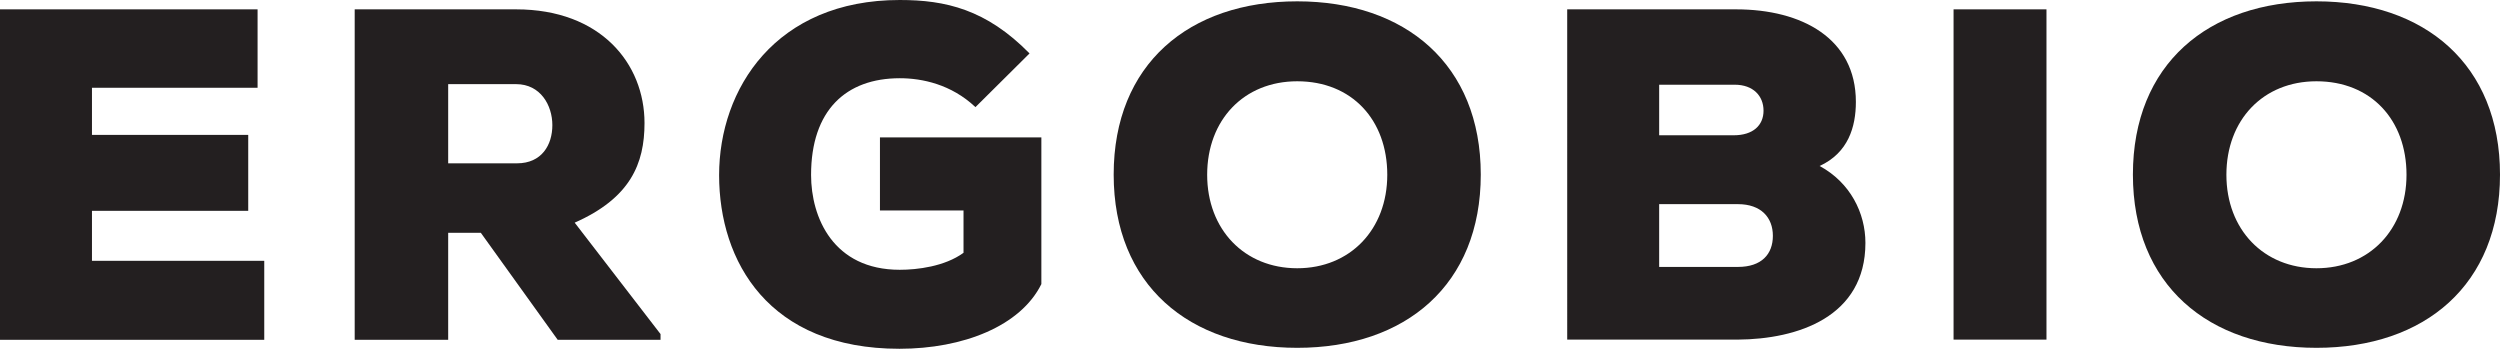 <?xml version="1.0" encoding="UTF-8"?>
<svg id="Layer_2" data-name="Layer 2" xmlns="http://www.w3.org/2000/svg" viewBox="0 0 131.03 18.28">
  <defs>
    <style>
      .cls-1 {
        fill: #231f20;
        stroke-width: 0px;
      }
    </style>
  </defs>
  <g id="Layer_1-2" data-name="Layer 1">
    <g>
      <path class="cls-1" d="m13.85,17.81H0V.49h13.5v4.11H4.82v2.47h8.19v3.98H4.82v2.62h9.03v4.13Z"/>
      <path class="cls-1" d="m34.62,17.81h-5.39l-4.03-5.61h-1.71v5.61h-4.9V.49h8.46c4.43,0,6.73,2.84,6.73,5.96,0,2.13-.74,3.93-3.66,5.22l4.5,5.84v.3Zm-11.13-13.4v4.15h3.61c1.29,0,1.85-.96,1.85-2s-.62-2.15-1.9-2.15h-3.56Z"/>
      <path class="cls-1" d="m51.12,5.61c-1.26-1.19-2.79-1.51-3.96-1.51-2.82,0-4.65,1.68-4.65,5.07,0,2.23,1.16,4.97,4.65,4.97.91,0,2.35-.17,3.34-.89v-2.22h-4.38v-3.83h8.46v7.69c-1.09,2.2-4.1,3.39-7.44,3.39-6.85,0-9.45-4.57-9.45-9.1S40.66,0,47.16,0c2.4,0,4.53.49,6.8,2.8l-2.84,2.82Z"/>
      <path class="cls-1" d="m67.99,18.23c-5.66,0-9.62-3.29-9.62-9.08S62.32.07,67.99.07s9.62,3.31,9.62,9.08-3.93,9.08-9.62,9.08Zm0-13.97c-2.8,0-4.72,2.03-4.72,4.9s1.95,4.9,4.72,4.9,4.72-2.03,4.72-4.9-1.85-4.9-4.72-4.9Z"/>
      <path class="cls-1" d="m90.99.49c3.46,0,6.28,1.53,6.28,4.85,0,1.31-.4,2.67-1.9,3.36,1.61.87,2.4,2.47,2.4,4.03,0,3.88-3.54,5.05-6.7,5.07h-8.93V.49h8.85Zm-4.03,6.6h3.91c1.01,0,1.56-.52,1.56-1.29s-.54-1.36-1.51-1.36h-3.96v2.65Zm0,6.9h4.13c1.24,0,1.83-.67,1.83-1.63s-.62-1.66-1.83-1.66h-4.13v3.29Z"/>
      <path class="cls-1" d="m102.39,17.81V.49h4.87v17.31h-4.87Z"/>
      <path class="cls-1" d="m121.41,18.23c-5.66,0-9.62-3.29-9.62-9.08S115.74.07,121.41.07s9.62,3.31,9.62,9.08-3.93,9.08-9.62,9.08Zm0-13.97c-2.8,0-4.72,2.03-4.72,4.9s1.95,4.9,4.72,4.9,4.72-2.03,4.72-4.9-1.85-4.9-4.72-4.9Z"/>
    </g>
  </g>
</svg>